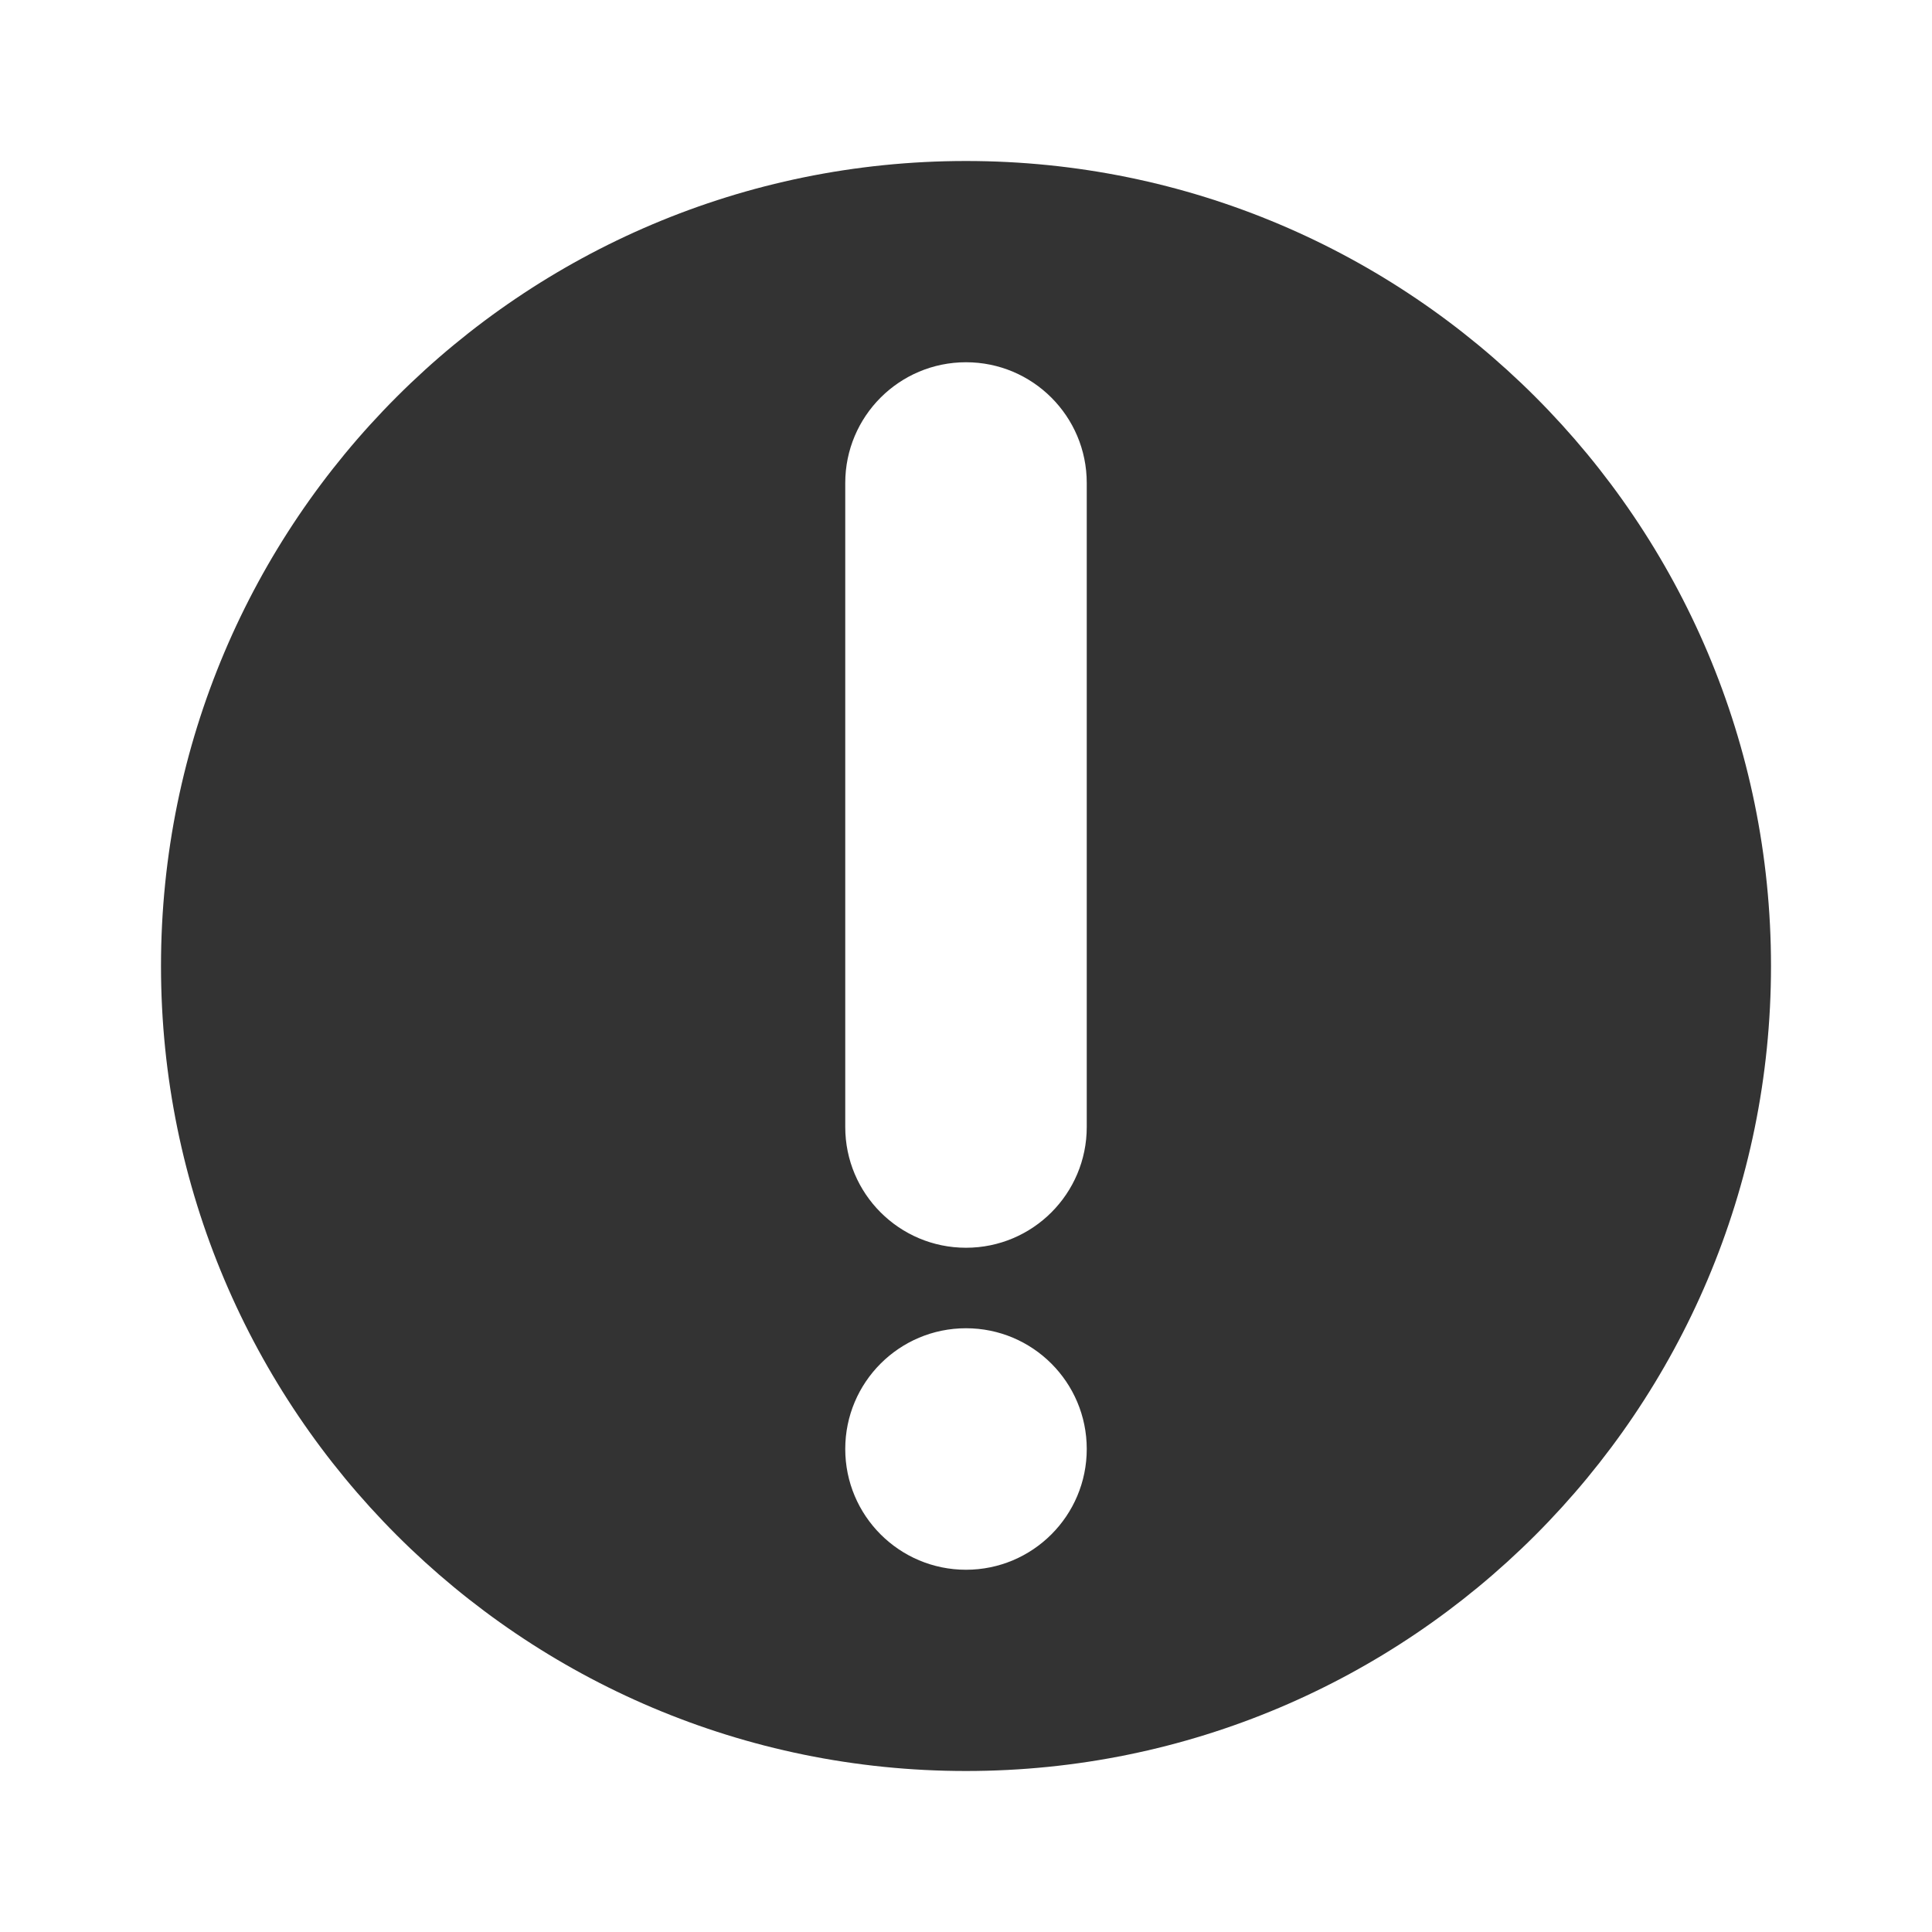 <?xml version="1.0" encoding="utf-8"?>
<svg width="48" height="48" viewBox="0 0 48 48" fill="none" xmlns="http://www.w3.org/2000/svg">
<path fill-rule="evenodd" clip-rule="evenodd" d="M44 24C44 35.046 35.046 44 24 44C12.954 44 4 35.046 4 24C4 12.954 12.954 4 24 4C35.046 4 44 12.954 44 24ZM21 12C21 10.343 22.343 9 24 9C25.657 9 27 10.343 27 12V28C27 29.657 25.657 31 24 31C22.343 31 21 29.657 21 28V12ZM24 33C22.343 33 21 34.343 21 36C21 37.657 22.343 39 24 39C25.657 39 27 37.657 27 36C27 34.343 25.657 33 24 33Z" fill="#333333"/>
</svg>
